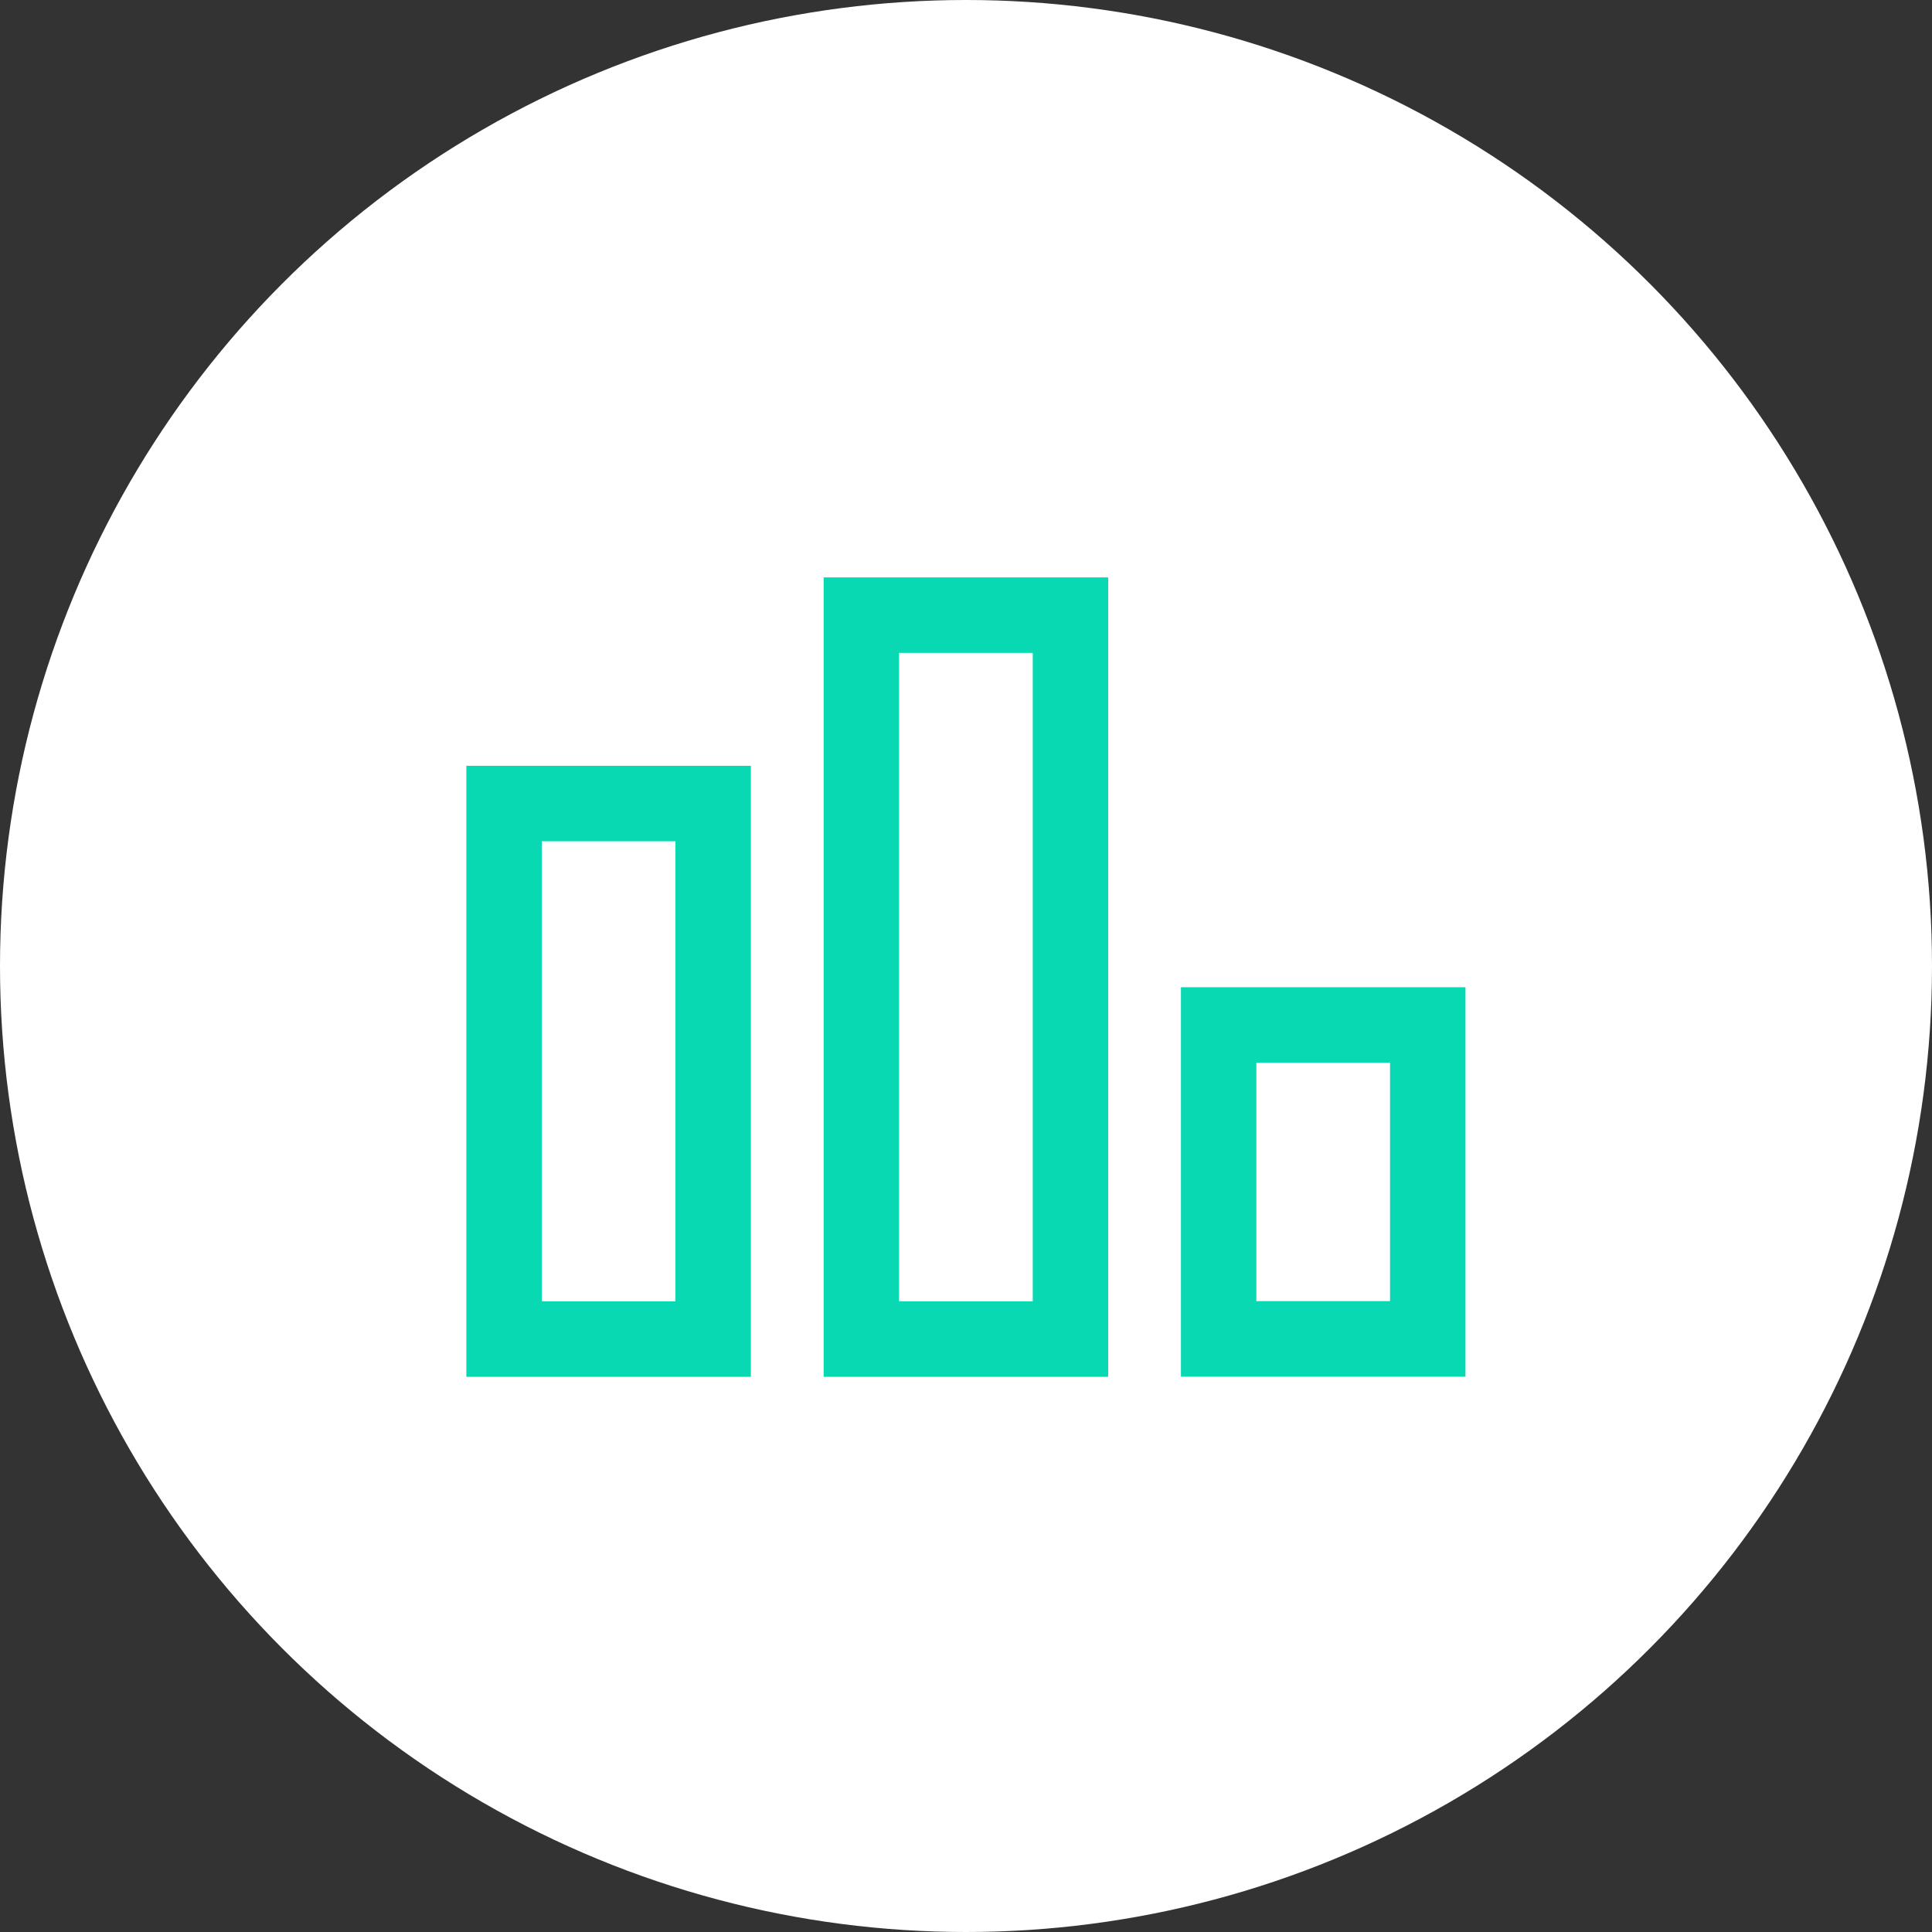 <svg width="87" height="87" viewBox="0 0 87 87" fill="none" xmlns="http://www.w3.org/2000/svg">
<rect x="0" y="0" width="87" height="87" fill="#333333" stroke="none"/>
<circle cx="43.5" cy="43.5" r="43.5" fill="white"/>
<path d="M21 62H33.812V34.484H21V62ZM24.396 37.884H30.416V58.6H24.396V37.884ZM37.09 62H49.902V26H37.09V62ZM40.486 29.4H46.506V58.6H40.486V29.4ZM53.179 44.455V61.992H65.992V44.455H53.179ZM62.595 58.591H56.575V47.855H62.595V58.591Z" fill="#09D9B3"/>
</svg>
